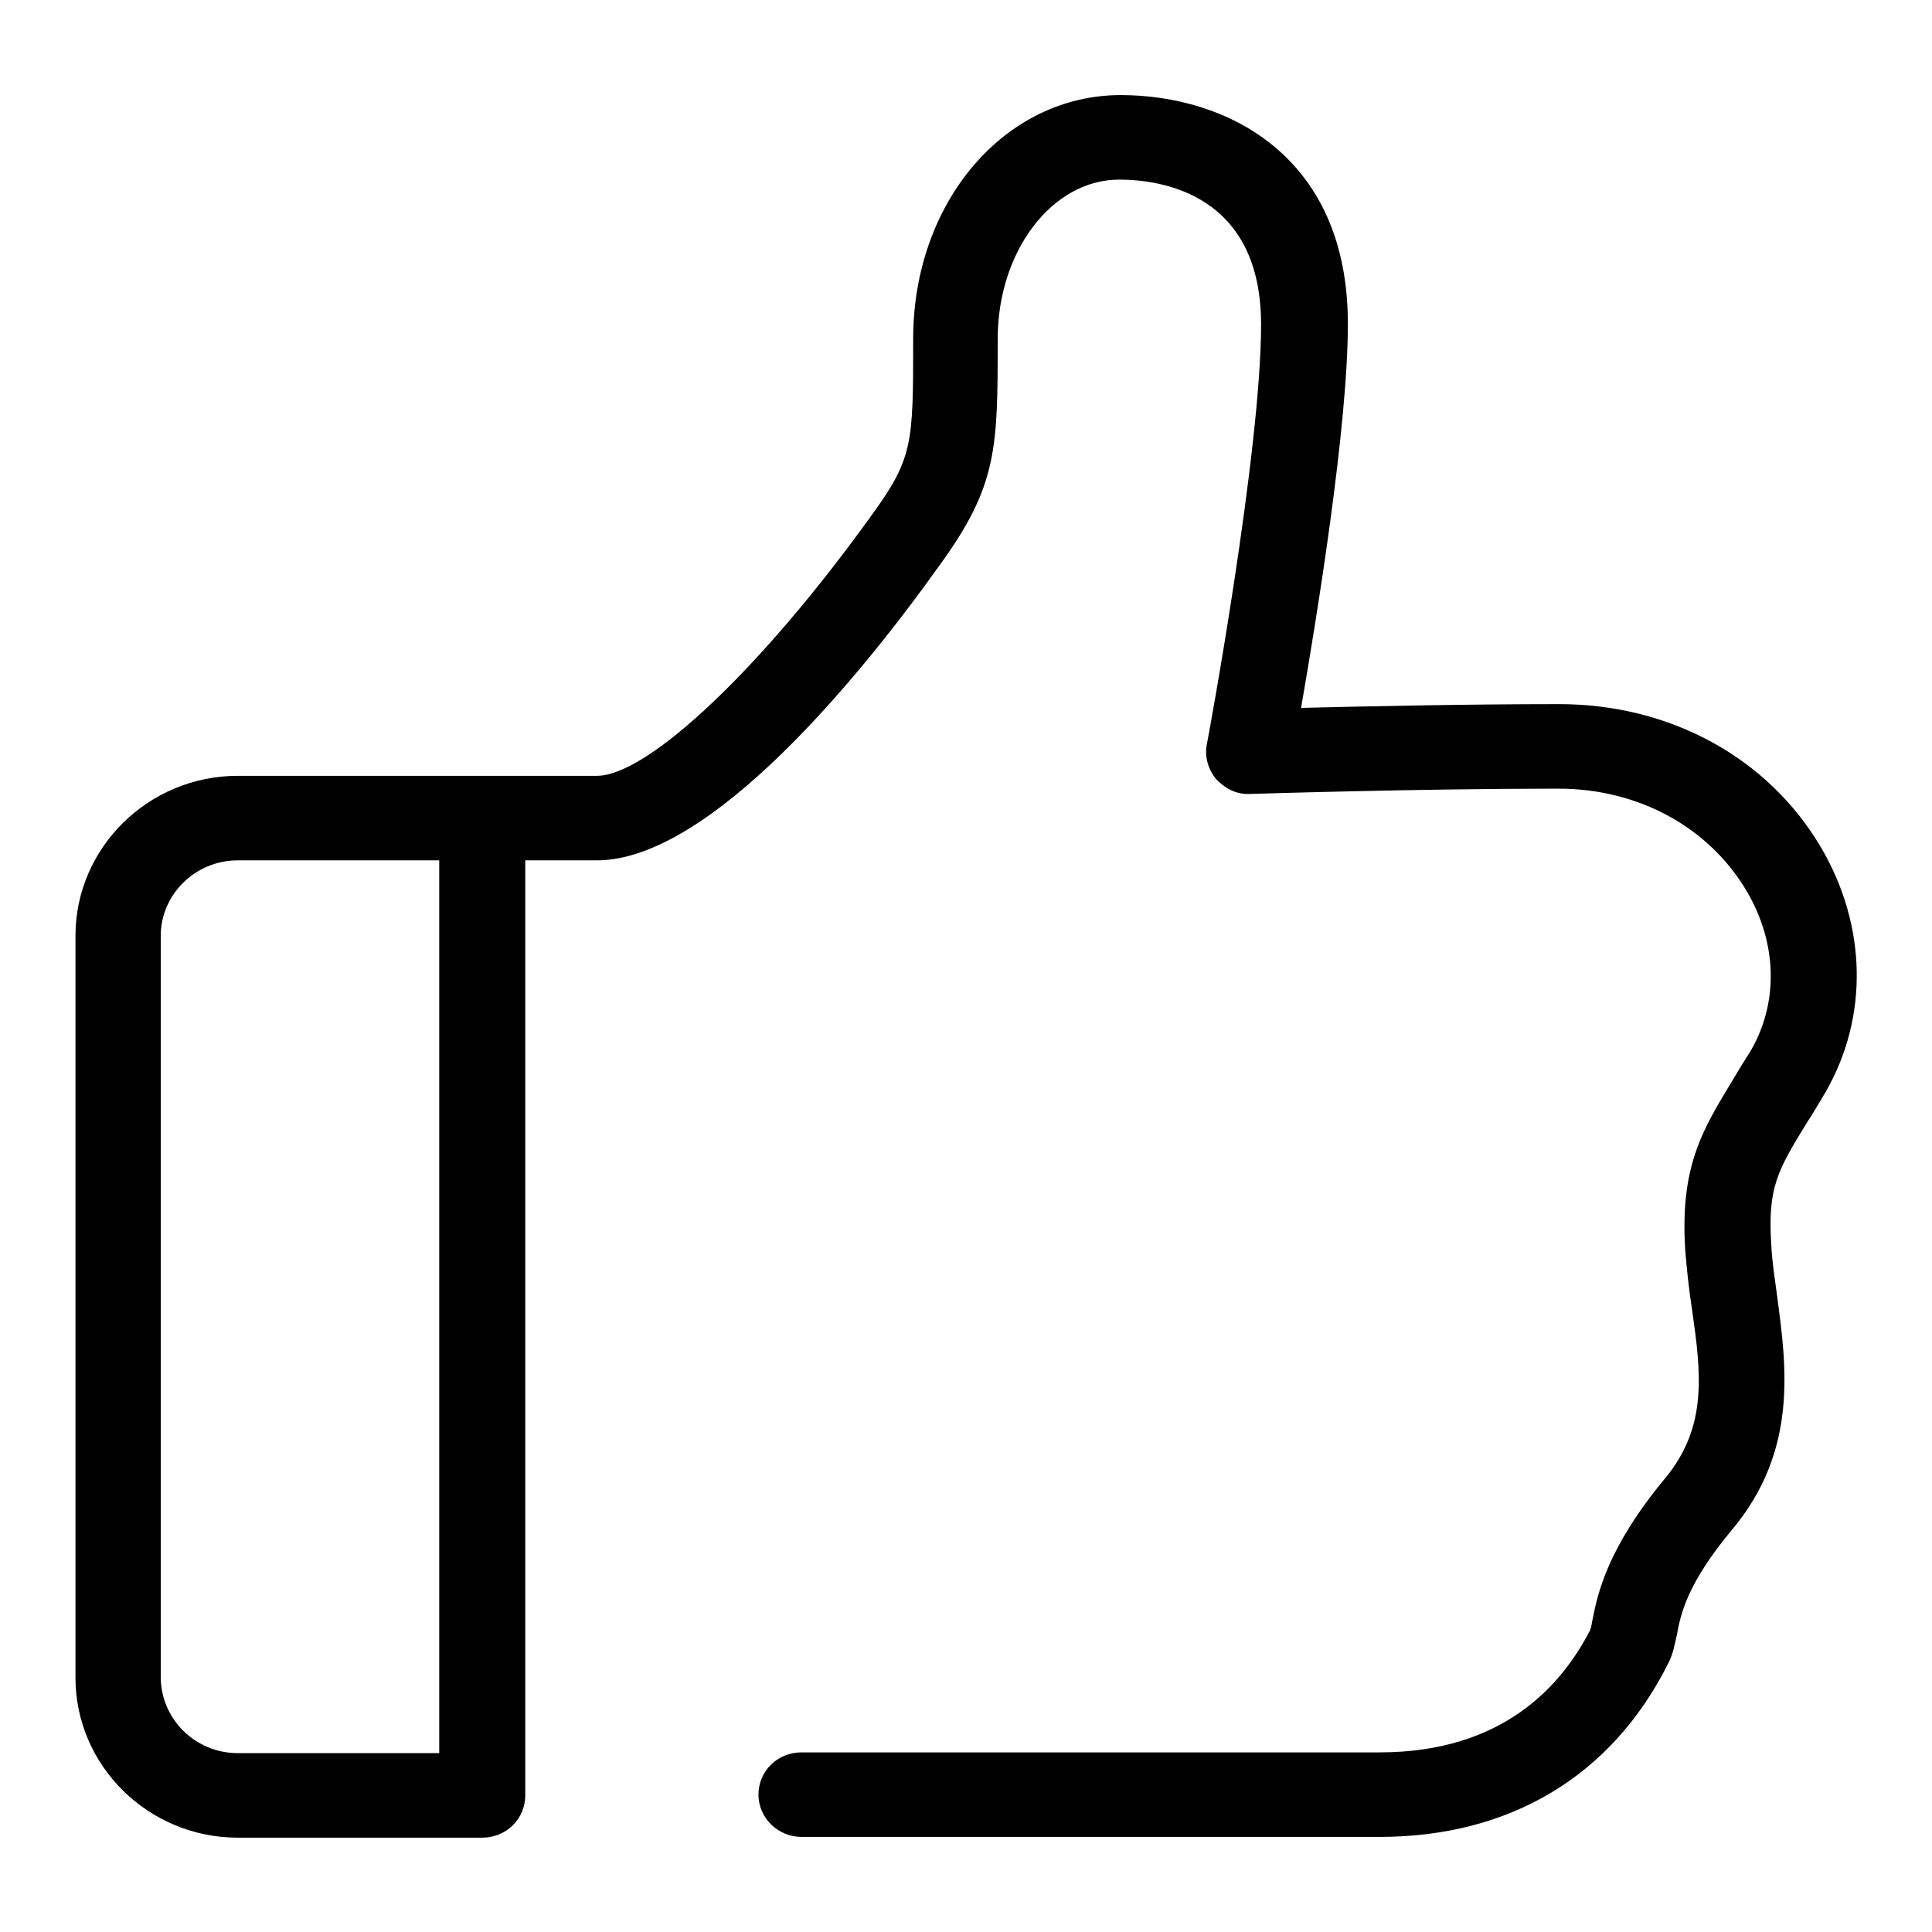 <?xml version="1.0" encoding="utf-8"?>
<!-- Svg Vector Icons : http://www.onlinewebfonts.com/icon -->
<!DOCTYPE svg PUBLIC "-//W3C//DTD SVG 1.1//EN" "http://www.w3.org/Graphics/SVG/1.1/DTD/svg11.dtd">
<svg version="1.1" xmlns="http://www.w3.org/2000/svg" xmlns:xlink="http://www.w3.org/1999/xlink" x="0px" y="0px" viewBox="0 0 256 256" enable-background="new 0 0 256 256" xml:space="preserve">
<g><g><path fill="#000000" d="M182.8,243.4h-76.6c-3.1,0-5.7-2.5-5.7-5.6c0-3.1,2.5-5.6,5.7-5.6h76.6c16.3,0,24.1-8.8,27.9-16.2c0.2-0.5,0.2-0.9,0.3-1.3c0.7-3.5,1.9-9.5,9.7-18.9c5.6-6.8,4.7-13.9,3.5-22.3c-0.4-2.6-0.7-5.3-0.9-7.9c-0.7-11.1,2.3-15.9,6.3-22.5c0.7-1.2,1.5-2.5,2.4-3.9c3.7-6.4,3.5-14.3-0.6-21.2c-5-8.4-14.3-13.5-24.9-13.5c-18.9,0-40.6,0.7-40.8,0.7c-1.9,0.1-3.3-0.7-4.5-1.9c-1.1-1.3-1.6-3-1.3-4.6c0.1-0.4,7.2-38.8,7.2-55.7c0-17.3-13.2-19.2-18.8-19.2c-8.9,0-16.1,9.5-16.1,21.1c0,14.5,0,19.4-7.7,30C114.1,89.5,94.1,114,79.1,114h-9.5v123.9c0,3.1-2.5,5.6-5.7,5.6H31.5c-11.8,0-21.5-9.5-21.5-21.2V124c0-11.7,9.7-21.2,21.5-21.2h47.6c6.7,0,21.7-14.1,36.3-34.4c5.6-7.7,5.6-9.5,5.6-23.5c0-18.1,12.1-32.3,27.5-32.3c13.9,0,30.1,7.9,30.1,30.3c0,13.6-4.1,38.8-6.2,50.9c8-0.2,21.7-0.5,34.2-0.5c14.7,0,27.7,7.1,34.7,19c6.1,10.4,6.3,22.5,0.6,32.4c-0.9,1.5-1.7,2.9-2.5,4.1c-3.8,6.2-5.2,8.5-4.7,16.1c0.1,2.3,0.5,4.7,0.8,7c1.2,9.1,2.8,20.3-6,30.8c-6,7.2-6.8,11.2-7.3,13.9c-0.3,1.3-0.5,2.6-1.2,3.9C213.5,235.4,200,243.4,182.8,243.4z M31.5,114c-5.6,0-10.2,4.5-10.2,10v98.2c0,5.6,4.6,10.1,10.2,10.1h26.7V114H31.5z"/></g></g>
</svg>